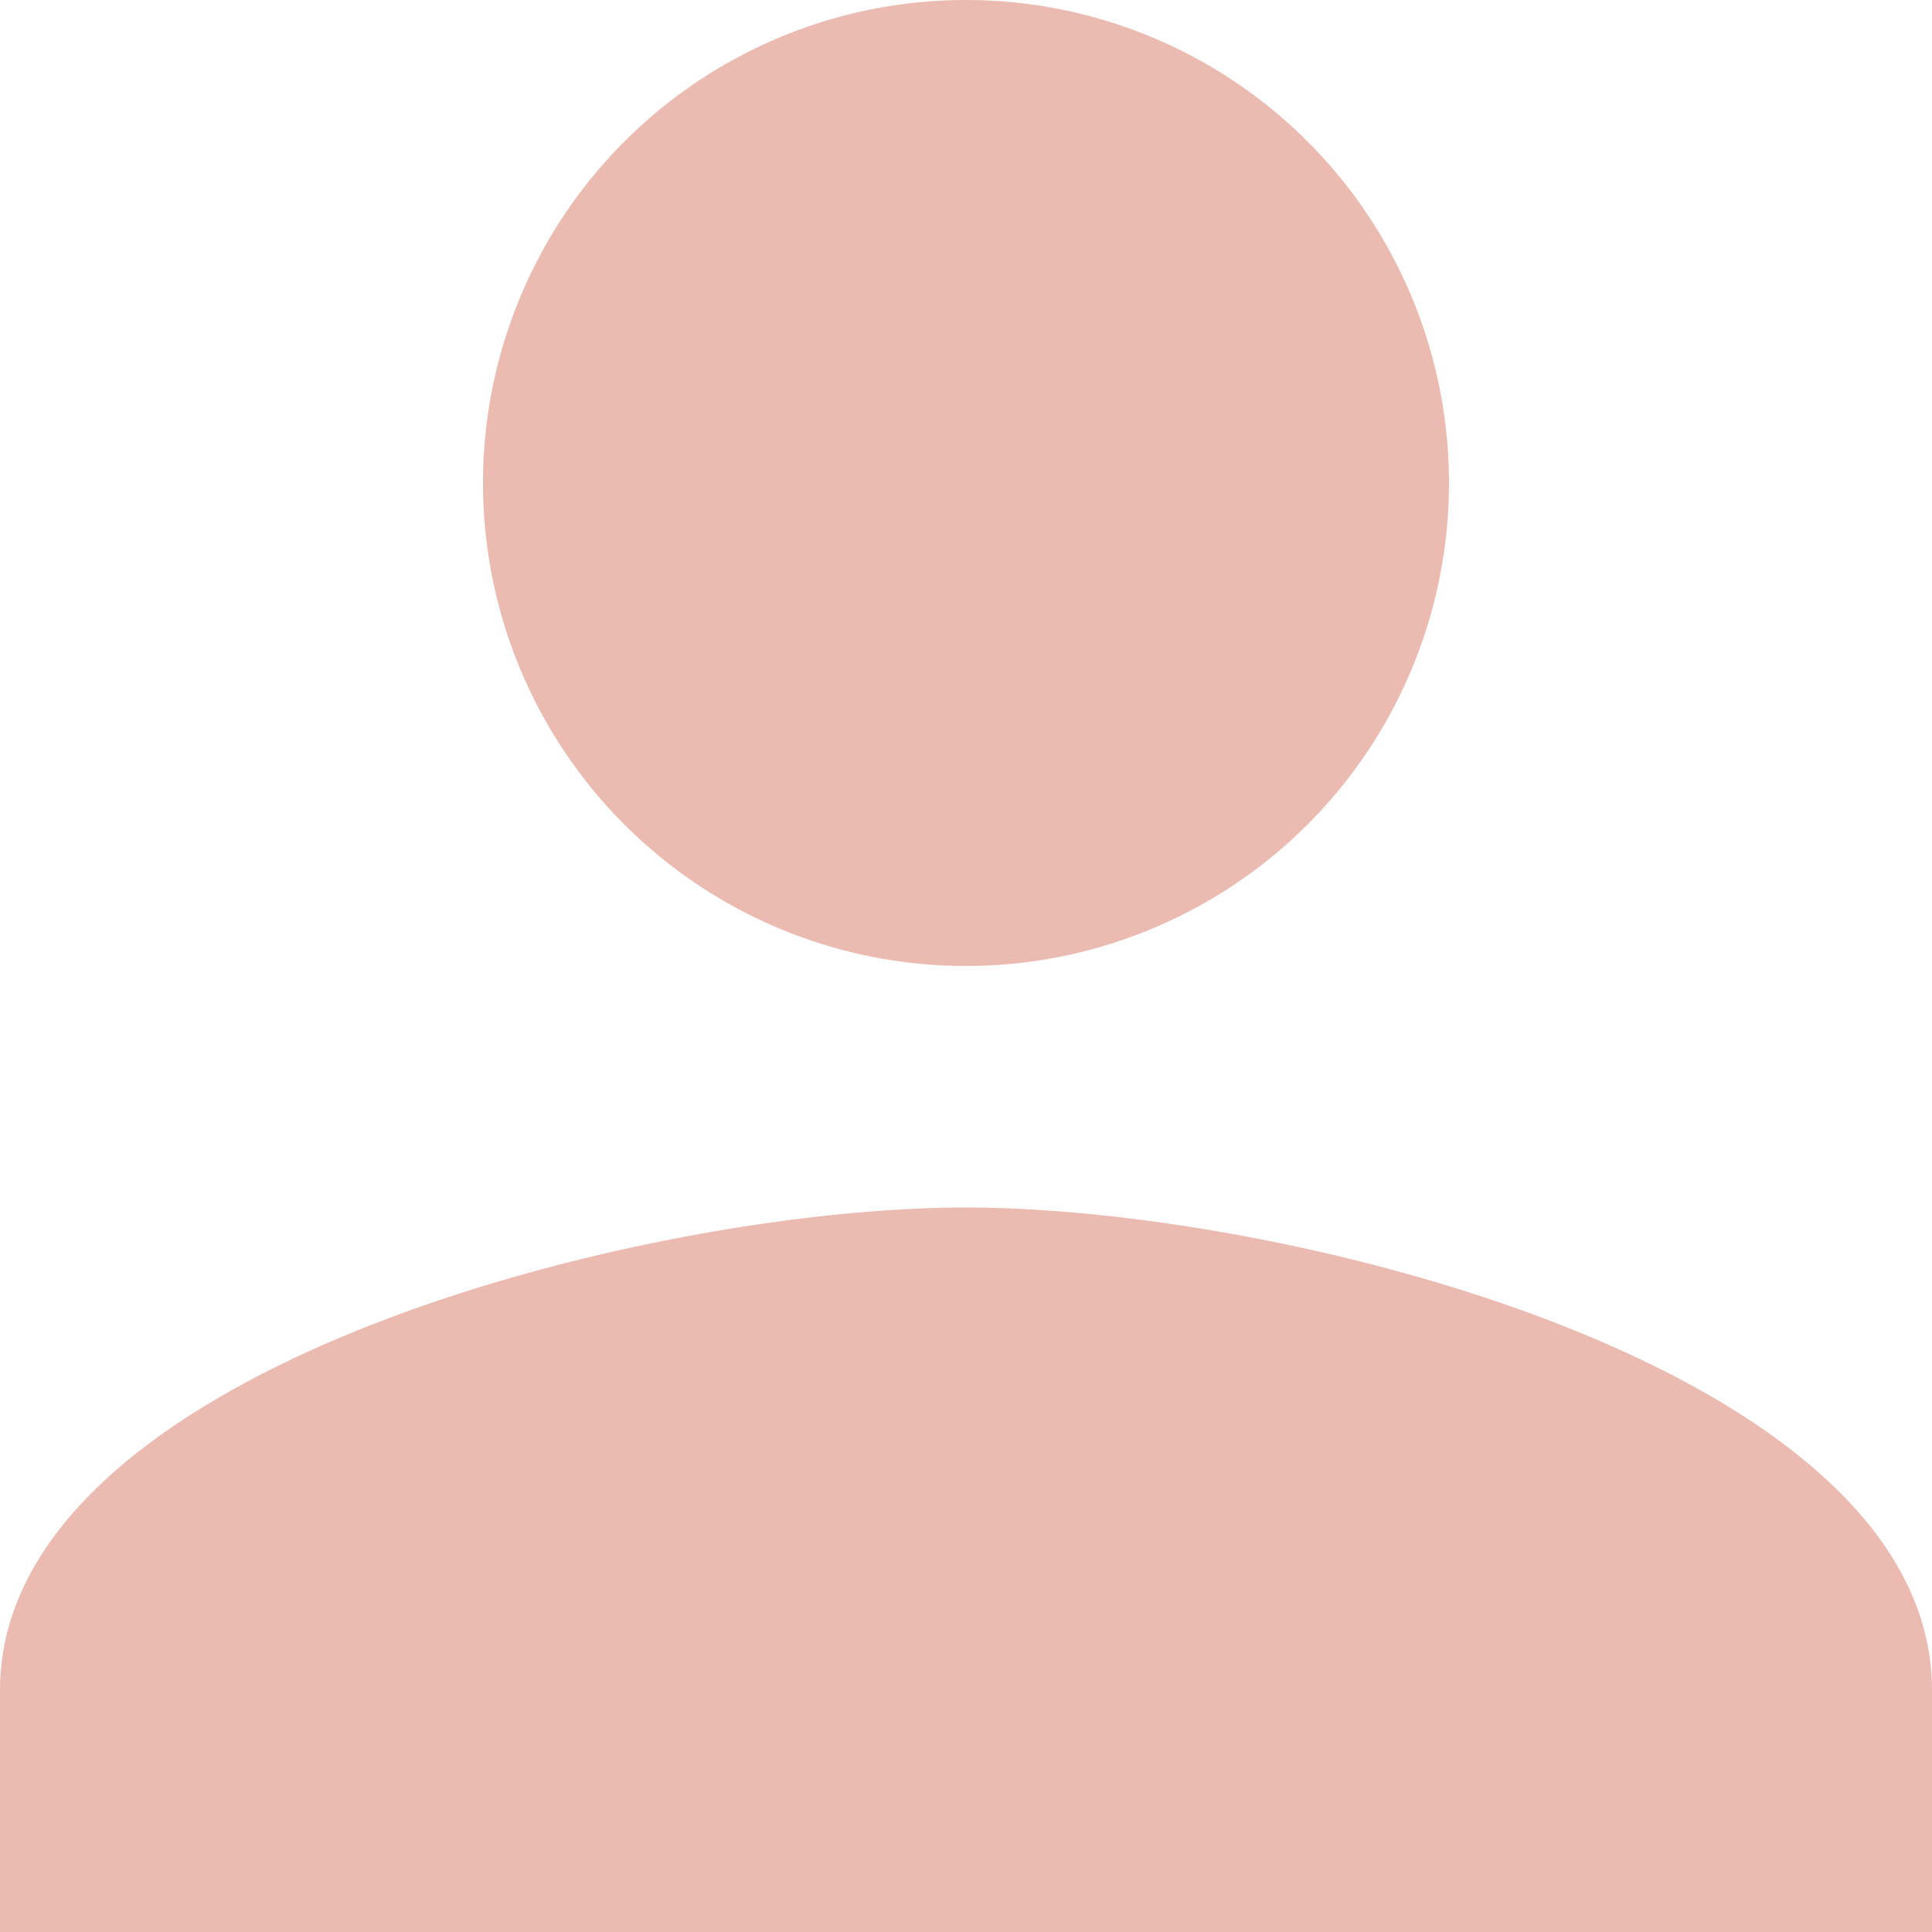 <svg xmlns="http://www.w3.org/2000/svg" width="77.965" height="77.965" viewBox="0 0 77.965 77.965">
  <path id="パス_8800" data-name="パス 8800" d="M42.982,42.982A19.491,19.491,0,1,0,23.491,23.491,19.486,19.486,0,0,0,42.982,42.982Zm0,9.746C29.972,52.728,4,59.257,4,72.219v9.746H81.965V72.219C81.965,59.257,55.993,52.728,42.982,52.728Z" transform="translate(-4 -4)" fill="#ebbbb1"/>
</svg>
